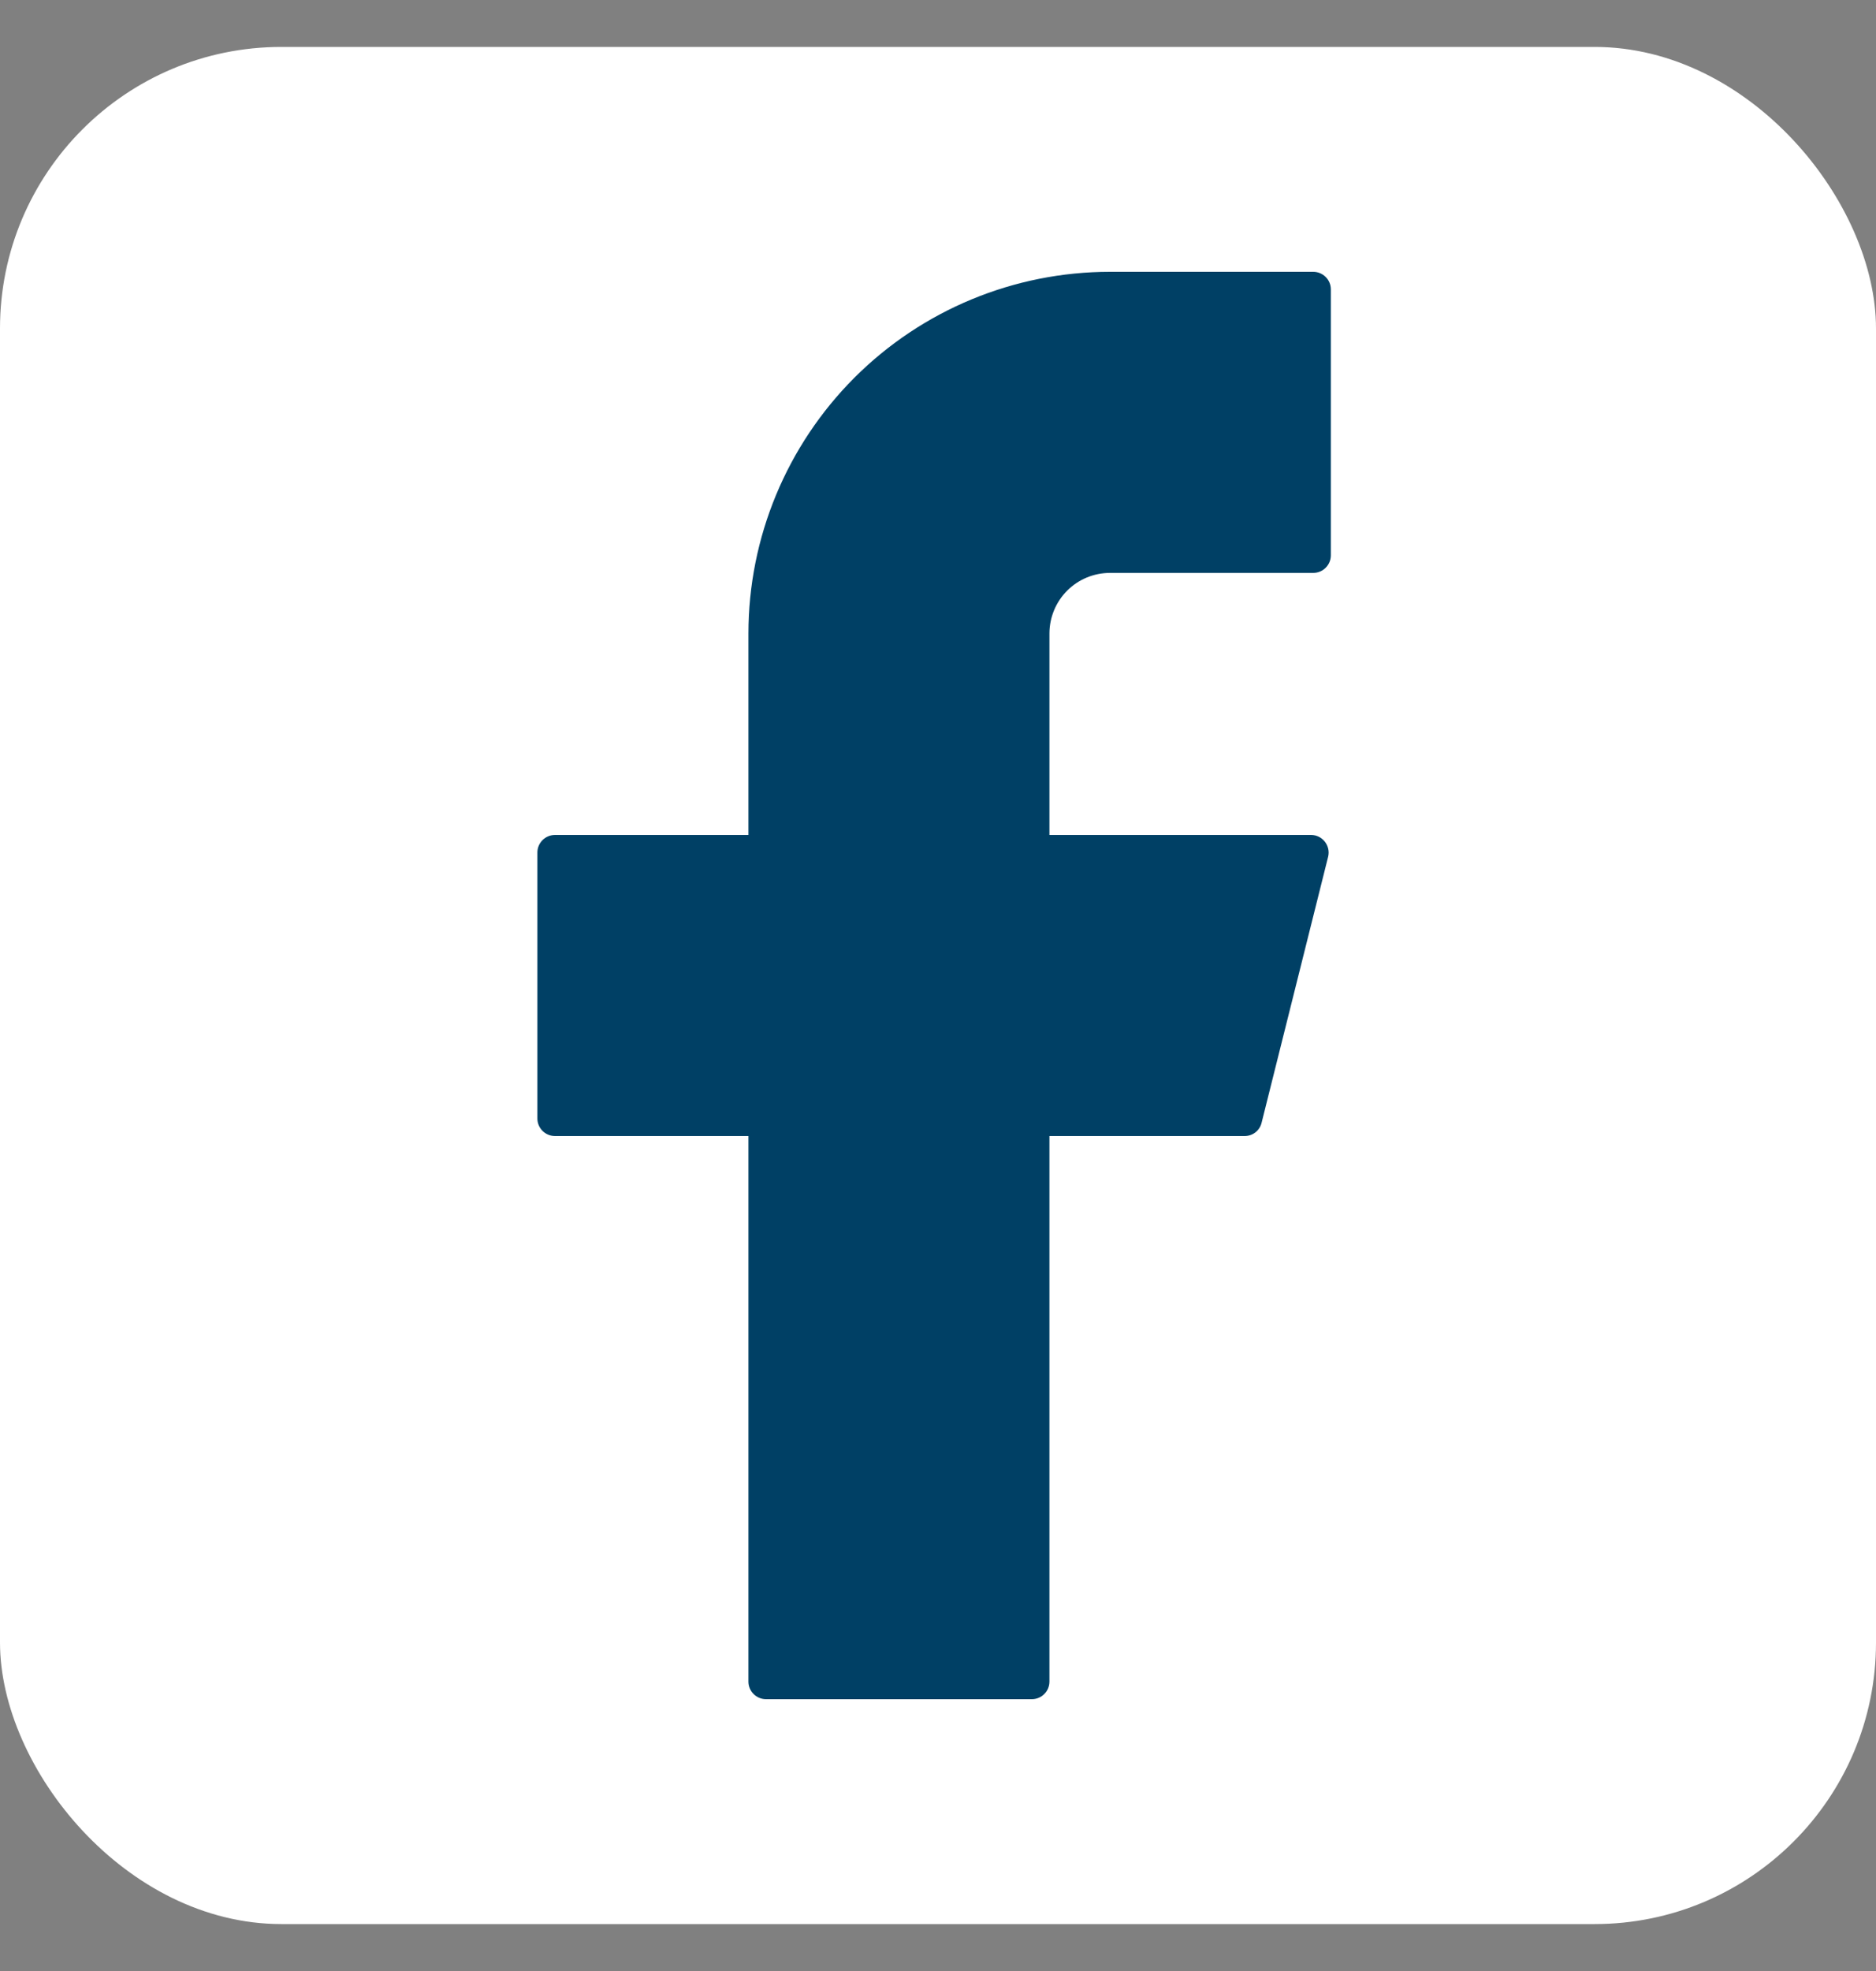 <svg width="20" height="21" viewBox="0 0 20 21" fill="none" xmlns="http://www.w3.org/2000/svg">
<rect x="0" y="0" width="20" height="21" fill="#808080" stroke="none"/>
<rect y="0.5" width="20" height="20" rx="3" fill="white"/>
<path d="M11.834 2.896C10.812 2.896 9.831 3.302 9.108 4.025C8.386 4.748 7.979 5.728 7.979 6.75V8.896H5.917C5.813 8.896 5.729 8.98 5.729 9.083V11.917C5.729 12.02 5.813 12.104 5.917 12.104H7.979V17.917C7.979 18.02 8.063 18.104 8.167 18.104H11C11.104 18.104 11.188 18.02 11.188 17.917V12.104H13.269C13.355 12.104 13.43 12.046 13.45 11.962L14.159 9.129C14.188 9.011 14.099 8.896 13.977 8.896H11.188V6.75C11.188 6.579 11.256 6.414 11.377 6.293C11.498 6.172 11.662 6.104 11.834 6.104H14C14.104 6.104 14.188 6.02 14.188 5.917V3.083C14.188 2.98 14.104 2.896 14 2.896H11.834Z" fill="#004065"/>
</svg>
